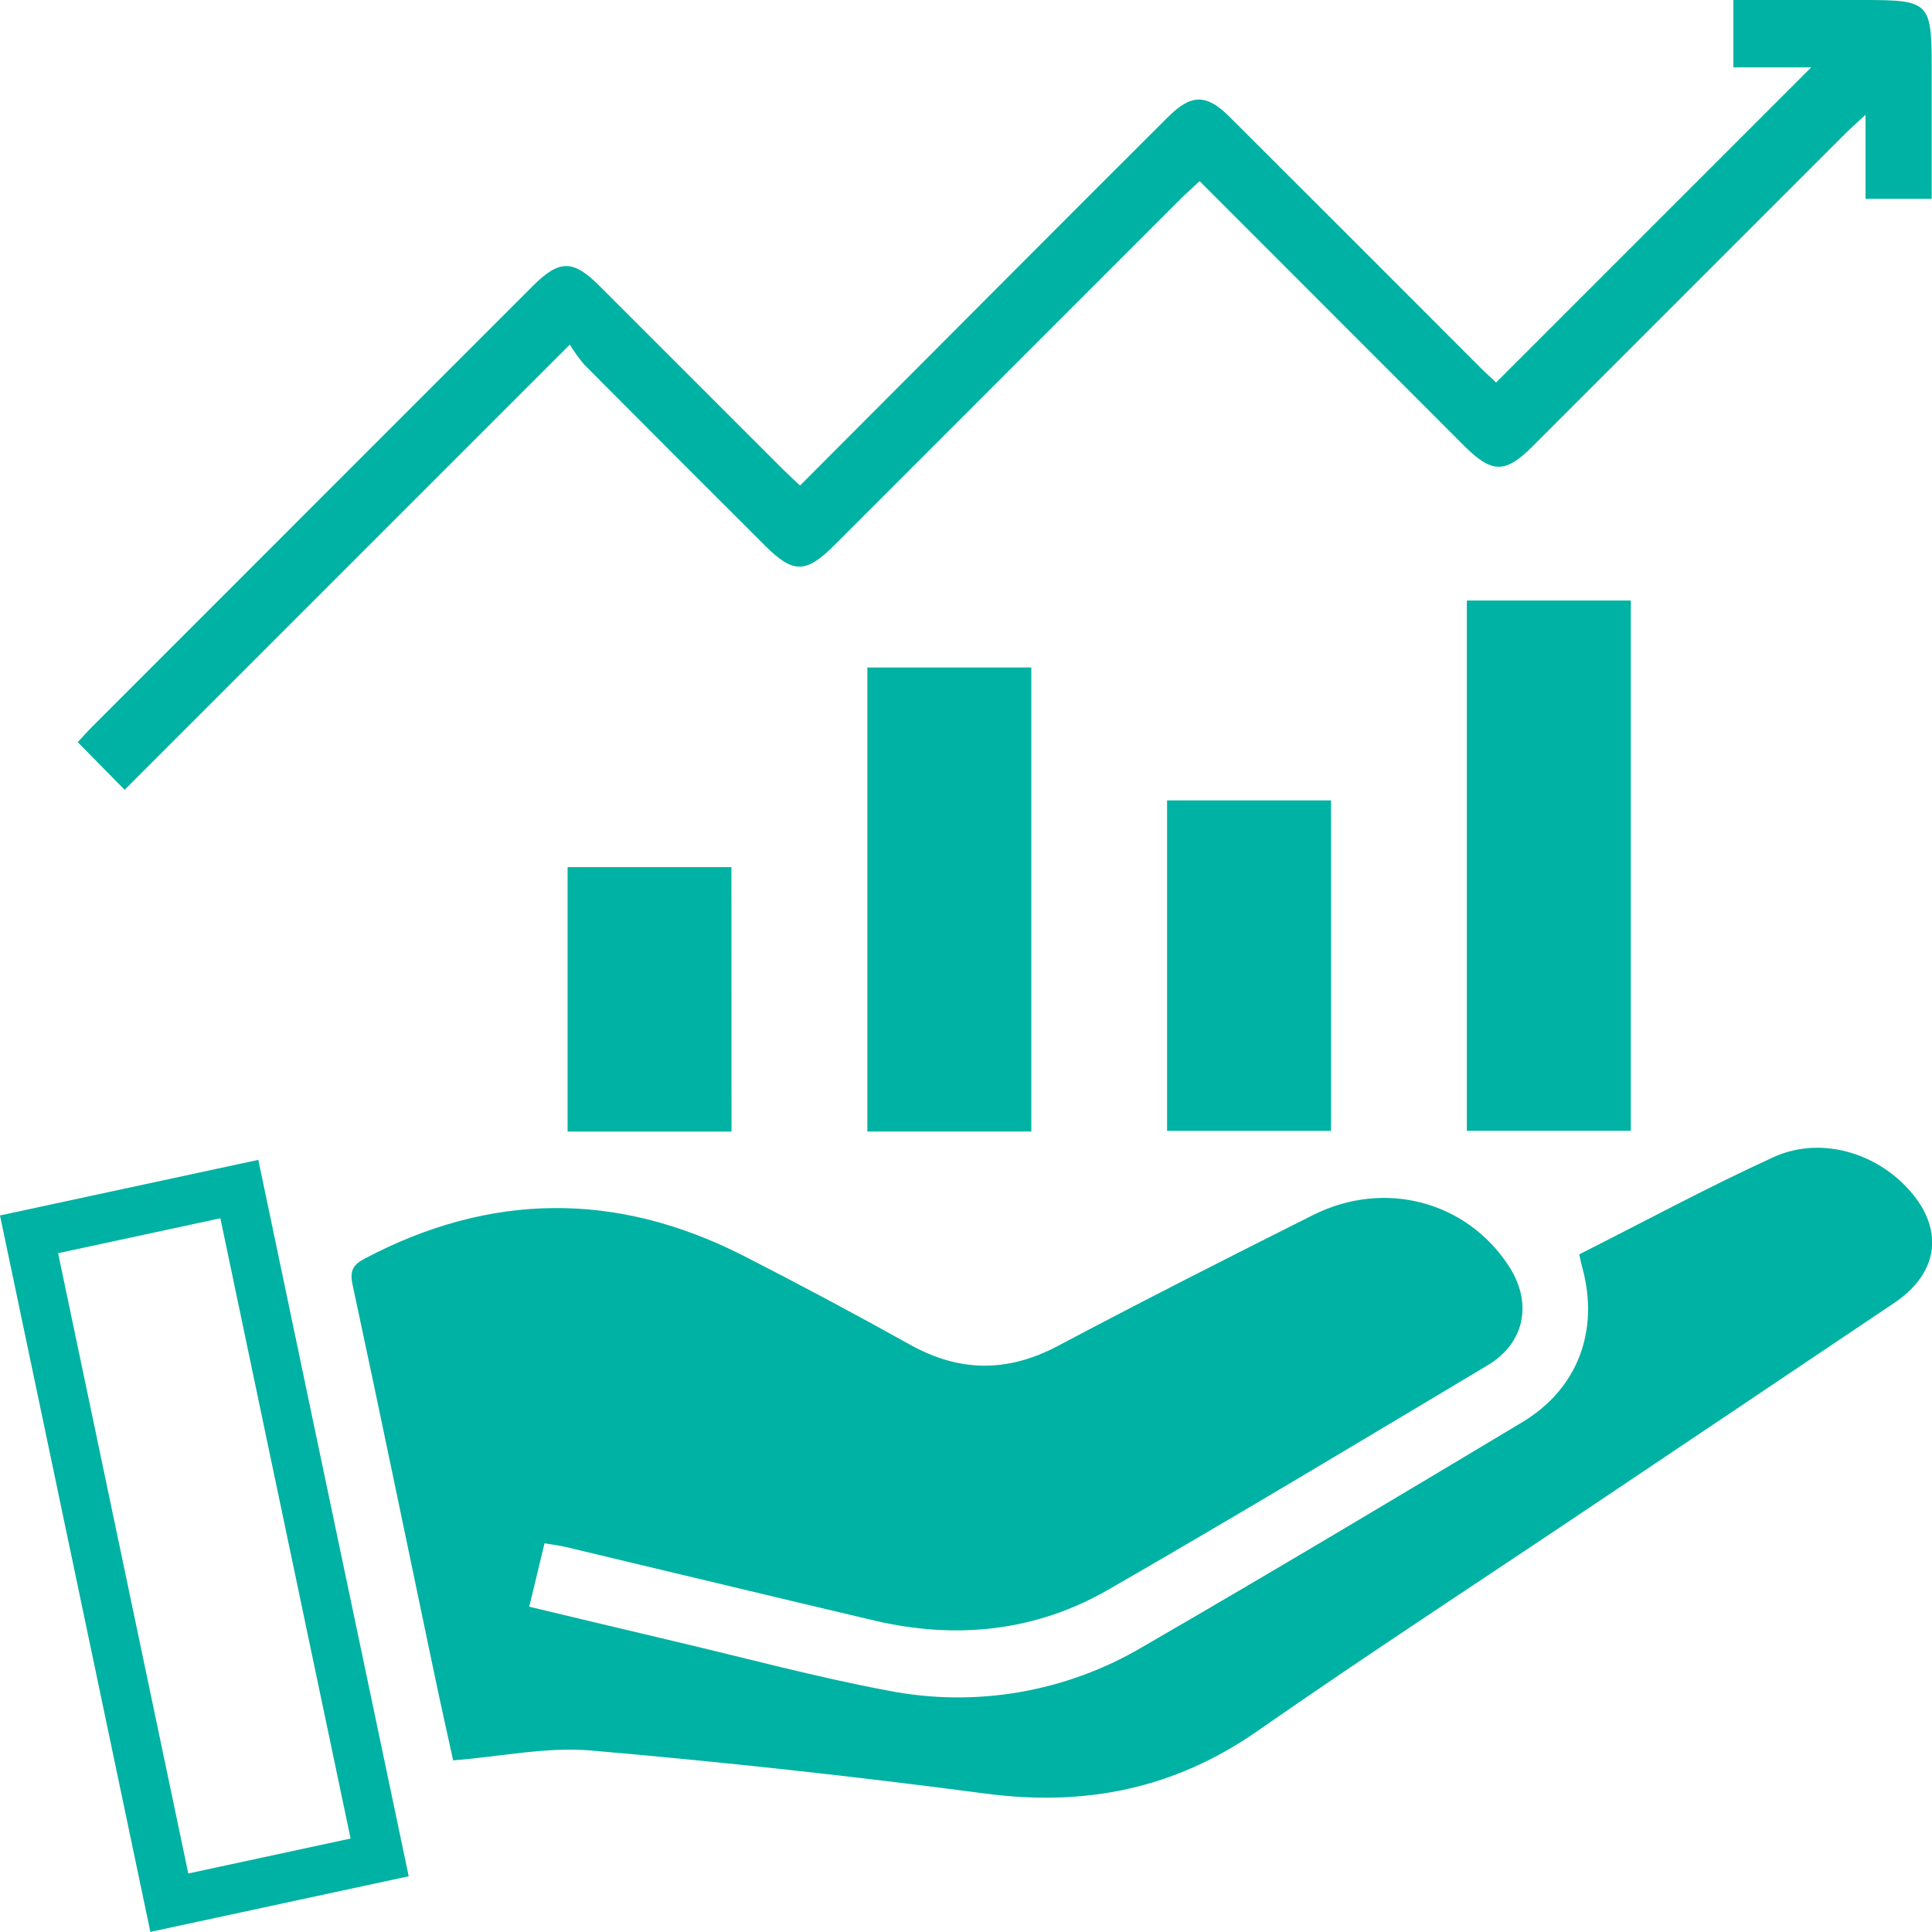<svg width="59" height="59" viewBox="0 0 59 59" fill="none" xmlns="http://www.w3.org/2000/svg">
<g clip-path="url(#clip0_19_1377)">
<path d="M48.228 38.306C50.202 37.31 52.132 36.267 54.133 35.349C55.517 34.708 57.158 35.143 58.216 36.245C59.385 37.467 59.248 38.846 57.851 39.786C54.688 41.913 51.524 44.037 48.36 46.159C45.038 48.389 41.684 50.575 38.403 52.861C35.865 54.63 33.14 55.175 30.093 54.773C26.085 54.244 22.067 53.805 18.041 53.457C16.697 53.341 15.325 53.64 13.838 53.759C13.668 52.973 13.454 52.035 13.258 51.094C12.429 47.14 11.614 43.183 10.767 39.233C10.676 38.812 10.777 38.628 11.127 38.441C14.966 36.41 18.819 36.376 22.685 38.339C24.4 39.215 26.097 40.12 27.778 41.057C29.295 41.906 30.762 41.921 32.305 41.103C34.884 39.736 37.488 38.414 40.097 37.106C42.286 36.008 44.799 36.687 46.084 38.674C46.805 39.79 46.569 41.013 45.432 41.692C41.582 43.993 37.737 46.306 33.848 48.545C31.63 49.822 29.212 50.074 26.719 49.493C23.57 48.752 20.424 47.991 17.277 47.242C17.078 47.195 16.873 47.173 16.629 47.13C16.469 47.793 16.323 48.401 16.162 49.066C17.678 49.428 19.155 49.783 20.633 50.131C22.794 50.641 24.941 51.22 27.123 51.629C29.794 52.153 32.564 51.674 34.906 50.286C38.79 48.039 42.639 45.738 46.488 43.431C48.185 42.412 48.844 40.636 48.323 38.717C48.287 38.594 48.262 38.474 48.228 38.306Z" fill="#00B2A3"/>
<path d="M5.171 58.105L0.887 37.694L7.309 36.312C8.352 41.297 9.396 46.262 10.443 51.243C10.826 53.066 11.21 54.892 11.594 56.722L5.171 58.105Z" stroke="#00B2A3" stroke-width="1.5"/>
<path d="M24.432 14.827L31.392 7.85C32.814 6.424 34.238 5.001 35.663 3.58C36.377 2.865 36.839 2.86 37.549 3.568C40.114 6.127 42.677 8.689 45.237 11.254C45.406 11.423 45.576 11.569 45.688 11.681L55.311 2.058H52.935V0H56.912C58.922 0 58.99 0.068 58.99 2.057V6.073H56.97V3.505C56.698 3.759 56.532 3.903 56.374 4.059L46.8 13.633C45.972 14.462 45.564 14.46 44.731 13.633L36.634 5.532C36.454 5.701 36.294 5.848 36.124 6.004L25.481 16.649C24.612 17.519 24.222 17.52 23.368 16.668C21.521 14.826 19.679 12.981 17.842 11.135C17.68 10.943 17.532 10.739 17.401 10.525L3.806 24.12L2.375 22.665C2.512 22.517 2.646 22.363 2.792 22.216C7.286 17.721 11.78 13.226 16.274 8.731C17.079 7.926 17.5 7.925 18.299 8.723C20.173 10.595 22.046 12.467 23.918 14.341C24.066 14.487 24.22 14.628 24.432 14.827Z" fill="#00B2A3"/>
<path d="M44.795 18.339H49.803V34.533H44.795V18.339Z" fill="#00B2A3"/>
<path d="M31.495 34.555H26.488V20.384H31.495V34.555Z" fill="#00B2A3"/>
<path d="M35.641 24.443H40.648V34.535H35.641V24.443Z" fill="#00B2A3"/>
<path d="M22.339 34.556H17.333V26.481H22.336L22.339 34.556Z" fill="#00B2A3"/>
</g>
<defs>
<clipPath id="clip0_19_1377">
<rect width="59" height="59" fill="white"/>
</clipPath>
</defs>
</svg>
